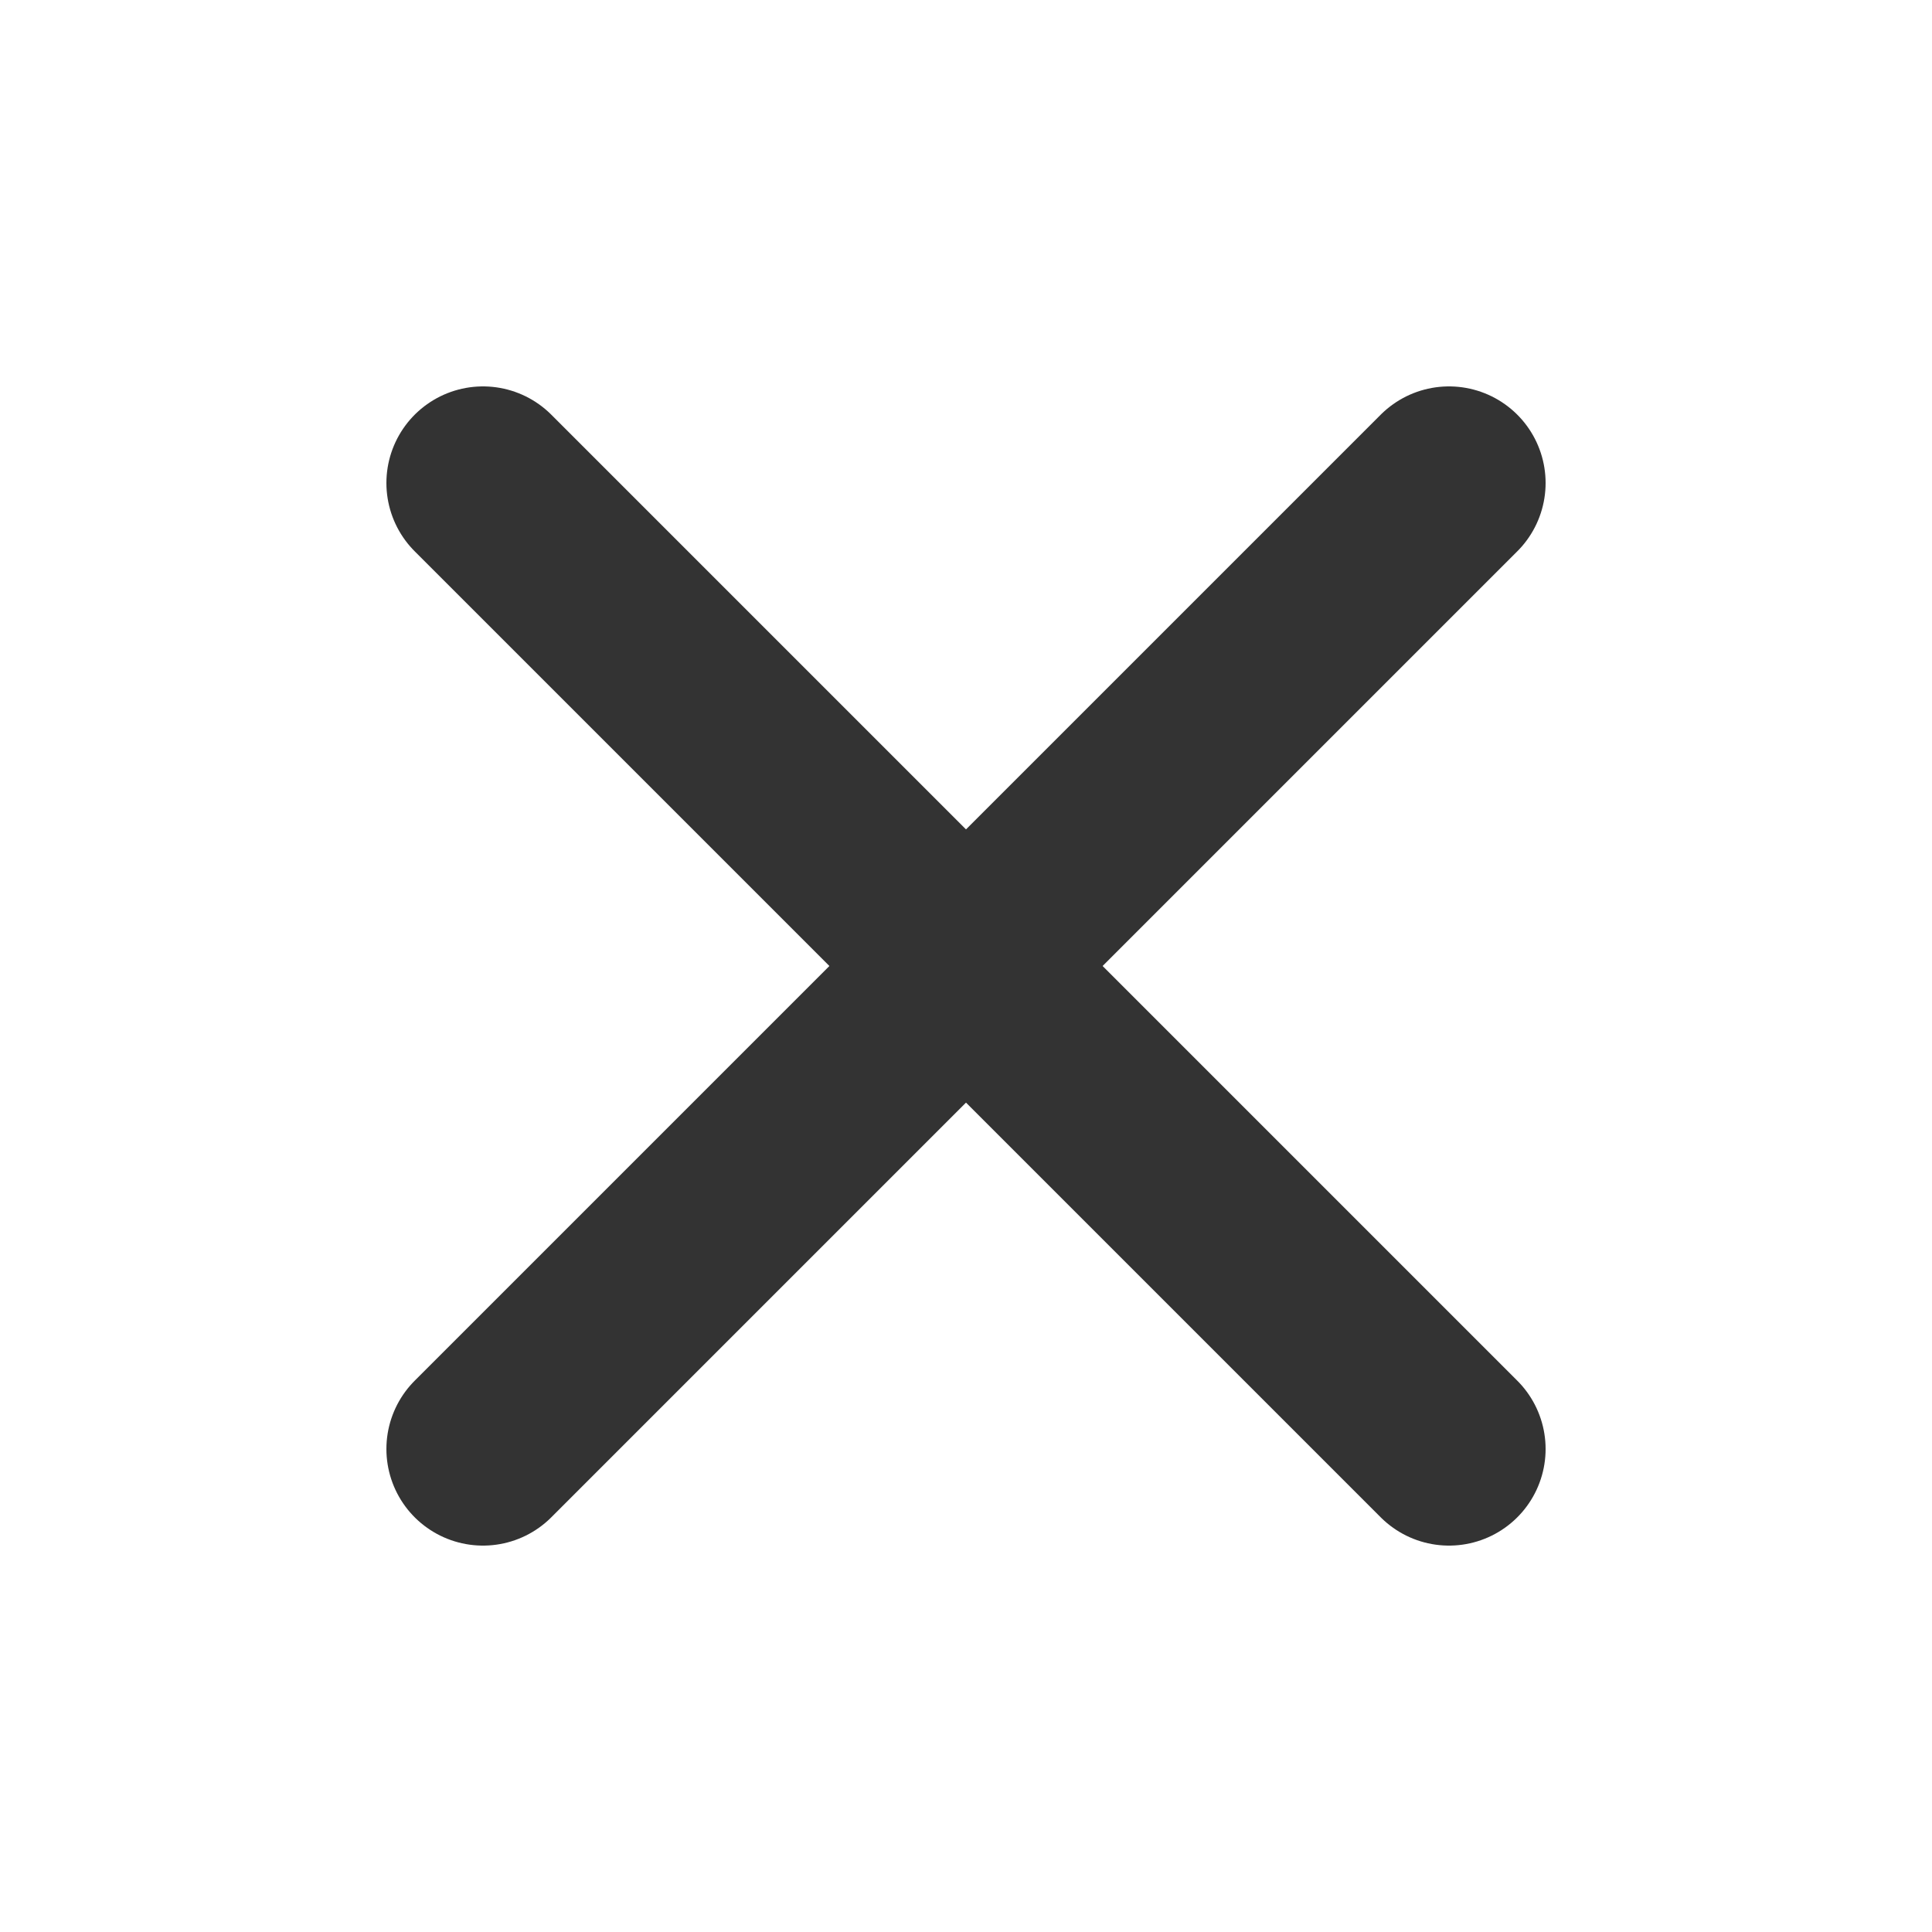 <?xml version="1.0" encoding="UTF-8"?> <svg xmlns="http://www.w3.org/2000/svg" width="20" height="20" viewBox="0 0 20 20" fill="none"><path d="M15 5L5 15" stroke="#333333" stroke-width="2" stroke-linecap="round" stroke-linejoin="round"></path><path d="M5 5L15 15" stroke="#333333" stroke-width="2" stroke-linecap="round" stroke-linejoin="round"></path></svg> 